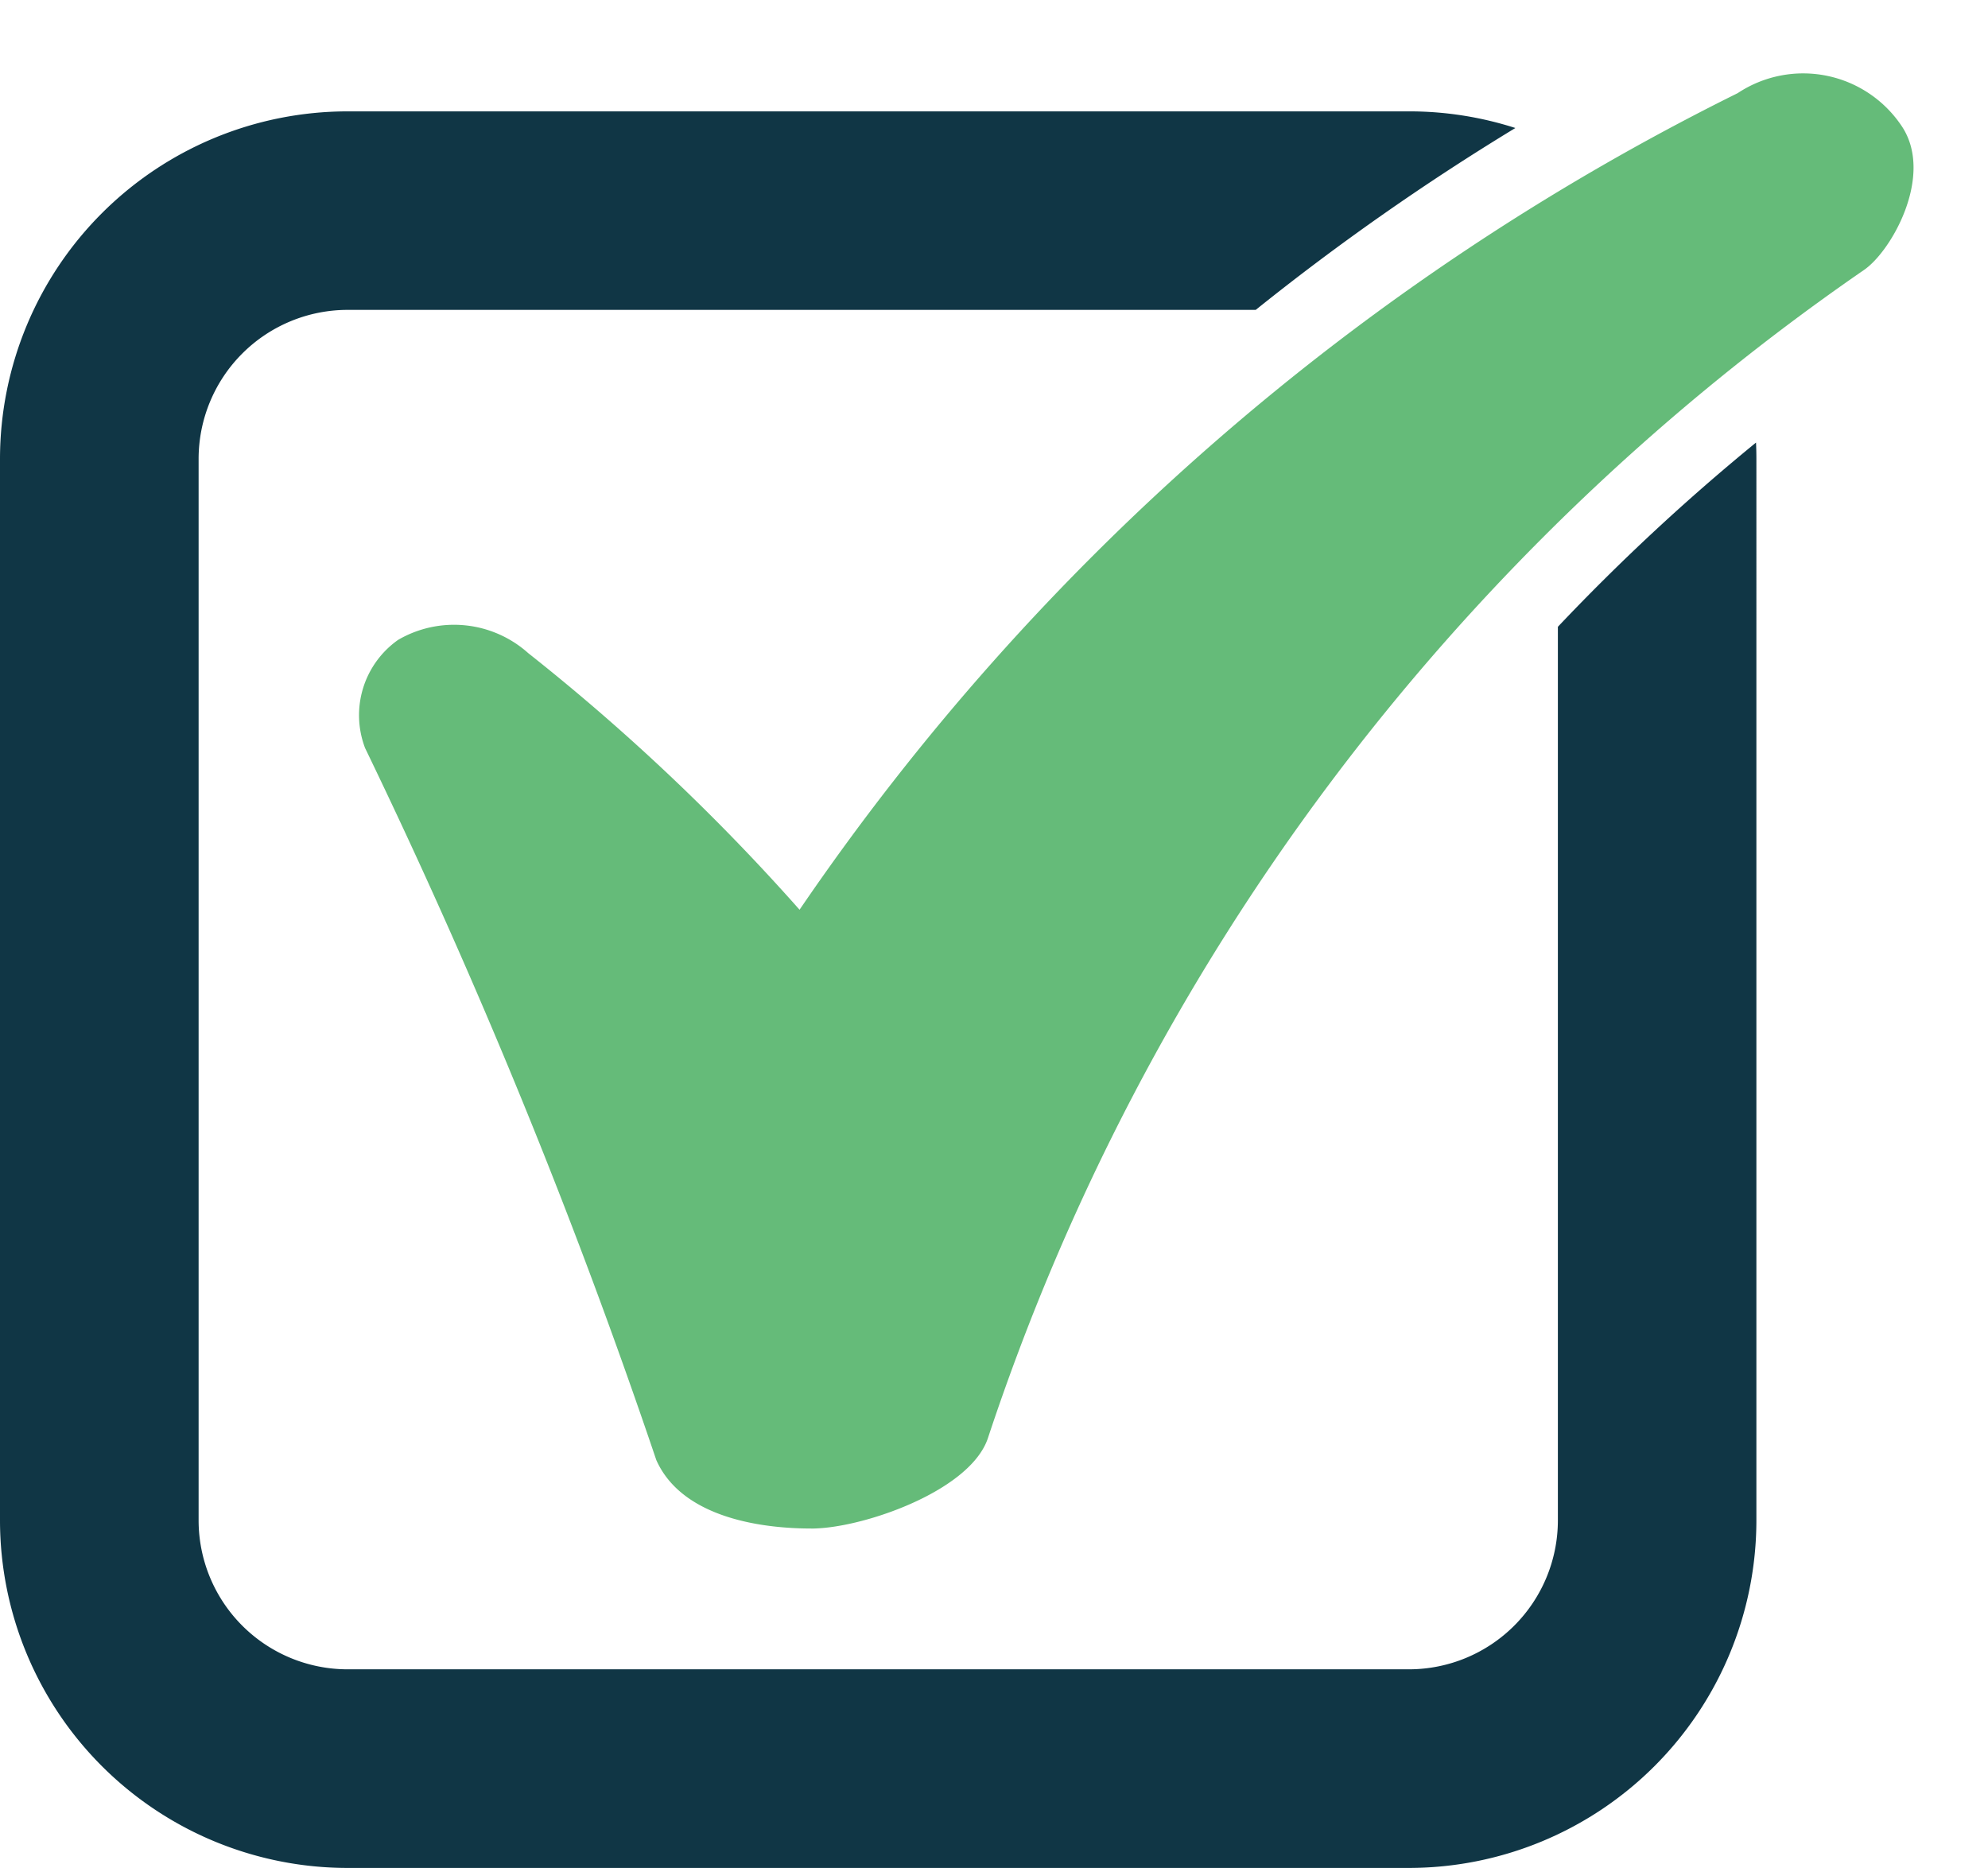 <svg xmlns="http://www.w3.org/2000/svg" width="37.415" height="35.153" viewBox="0 0 37.415 35.153"><g transform="translate(-4421 -16888)"><path d="M26.52,33.058H6.538A6.545,6.545,0,0,1,0,26.52V6.538A6.545,6.545,0,0,1,6.538,0H26.52a6.515,6.515,0,0,1,2,.313,45.709,45.709,0,0,0-4.887,3.423H6.538a2.805,2.805,0,0,0-2.8,2.8V26.52a2.805,2.805,0,0,0,2.8,2.8H26.52a2.805,2.805,0,0,0,2.8-2.8V9.7a39.78,39.78,0,0,1,3.729-3.467c.005.109.007.212.007.307V26.52A6.545,6.545,0,0,1,26.52,33.058ZM29.235,5.846h0a2.819,2.819,0,0,0-1.363-1.76c1.108-.77,2.233-1.473,3.343-2.092a6.579,6.579,0,0,1,1,1.33c-1.021.786-2.022,1.634-2.976,2.522Z" transform="translate(4421 16890.096)" fill="#103645"/><rect width="37.415" height="35.153" transform="translate(4421 16888)" fill="none"/><path d="M22.272,30.213c-.9,0-2.42-.19-2.91-1.288a116.511,116.511,0,0,0-5.481-13.4,1.734,1.734,0,0,1,.622-2.036,2.093,2.093,0,0,1,2.449.25,39.777,39.777,0,0,1,5.106,4.829A46.14,46.14,0,0,1,39.714,3.2a2.229,2.229,0,0,1,3.107.651c.58.923-.218,2.332-.736,2.681A43.159,43.159,0,0,0,25.6,28.521c-.323.936-2.124,1.6-3.11,1.683-.074.006-.147.01-.22.01" transform="translate(4413.99 16886.553)" fill="#65bb79"/></g></svg>